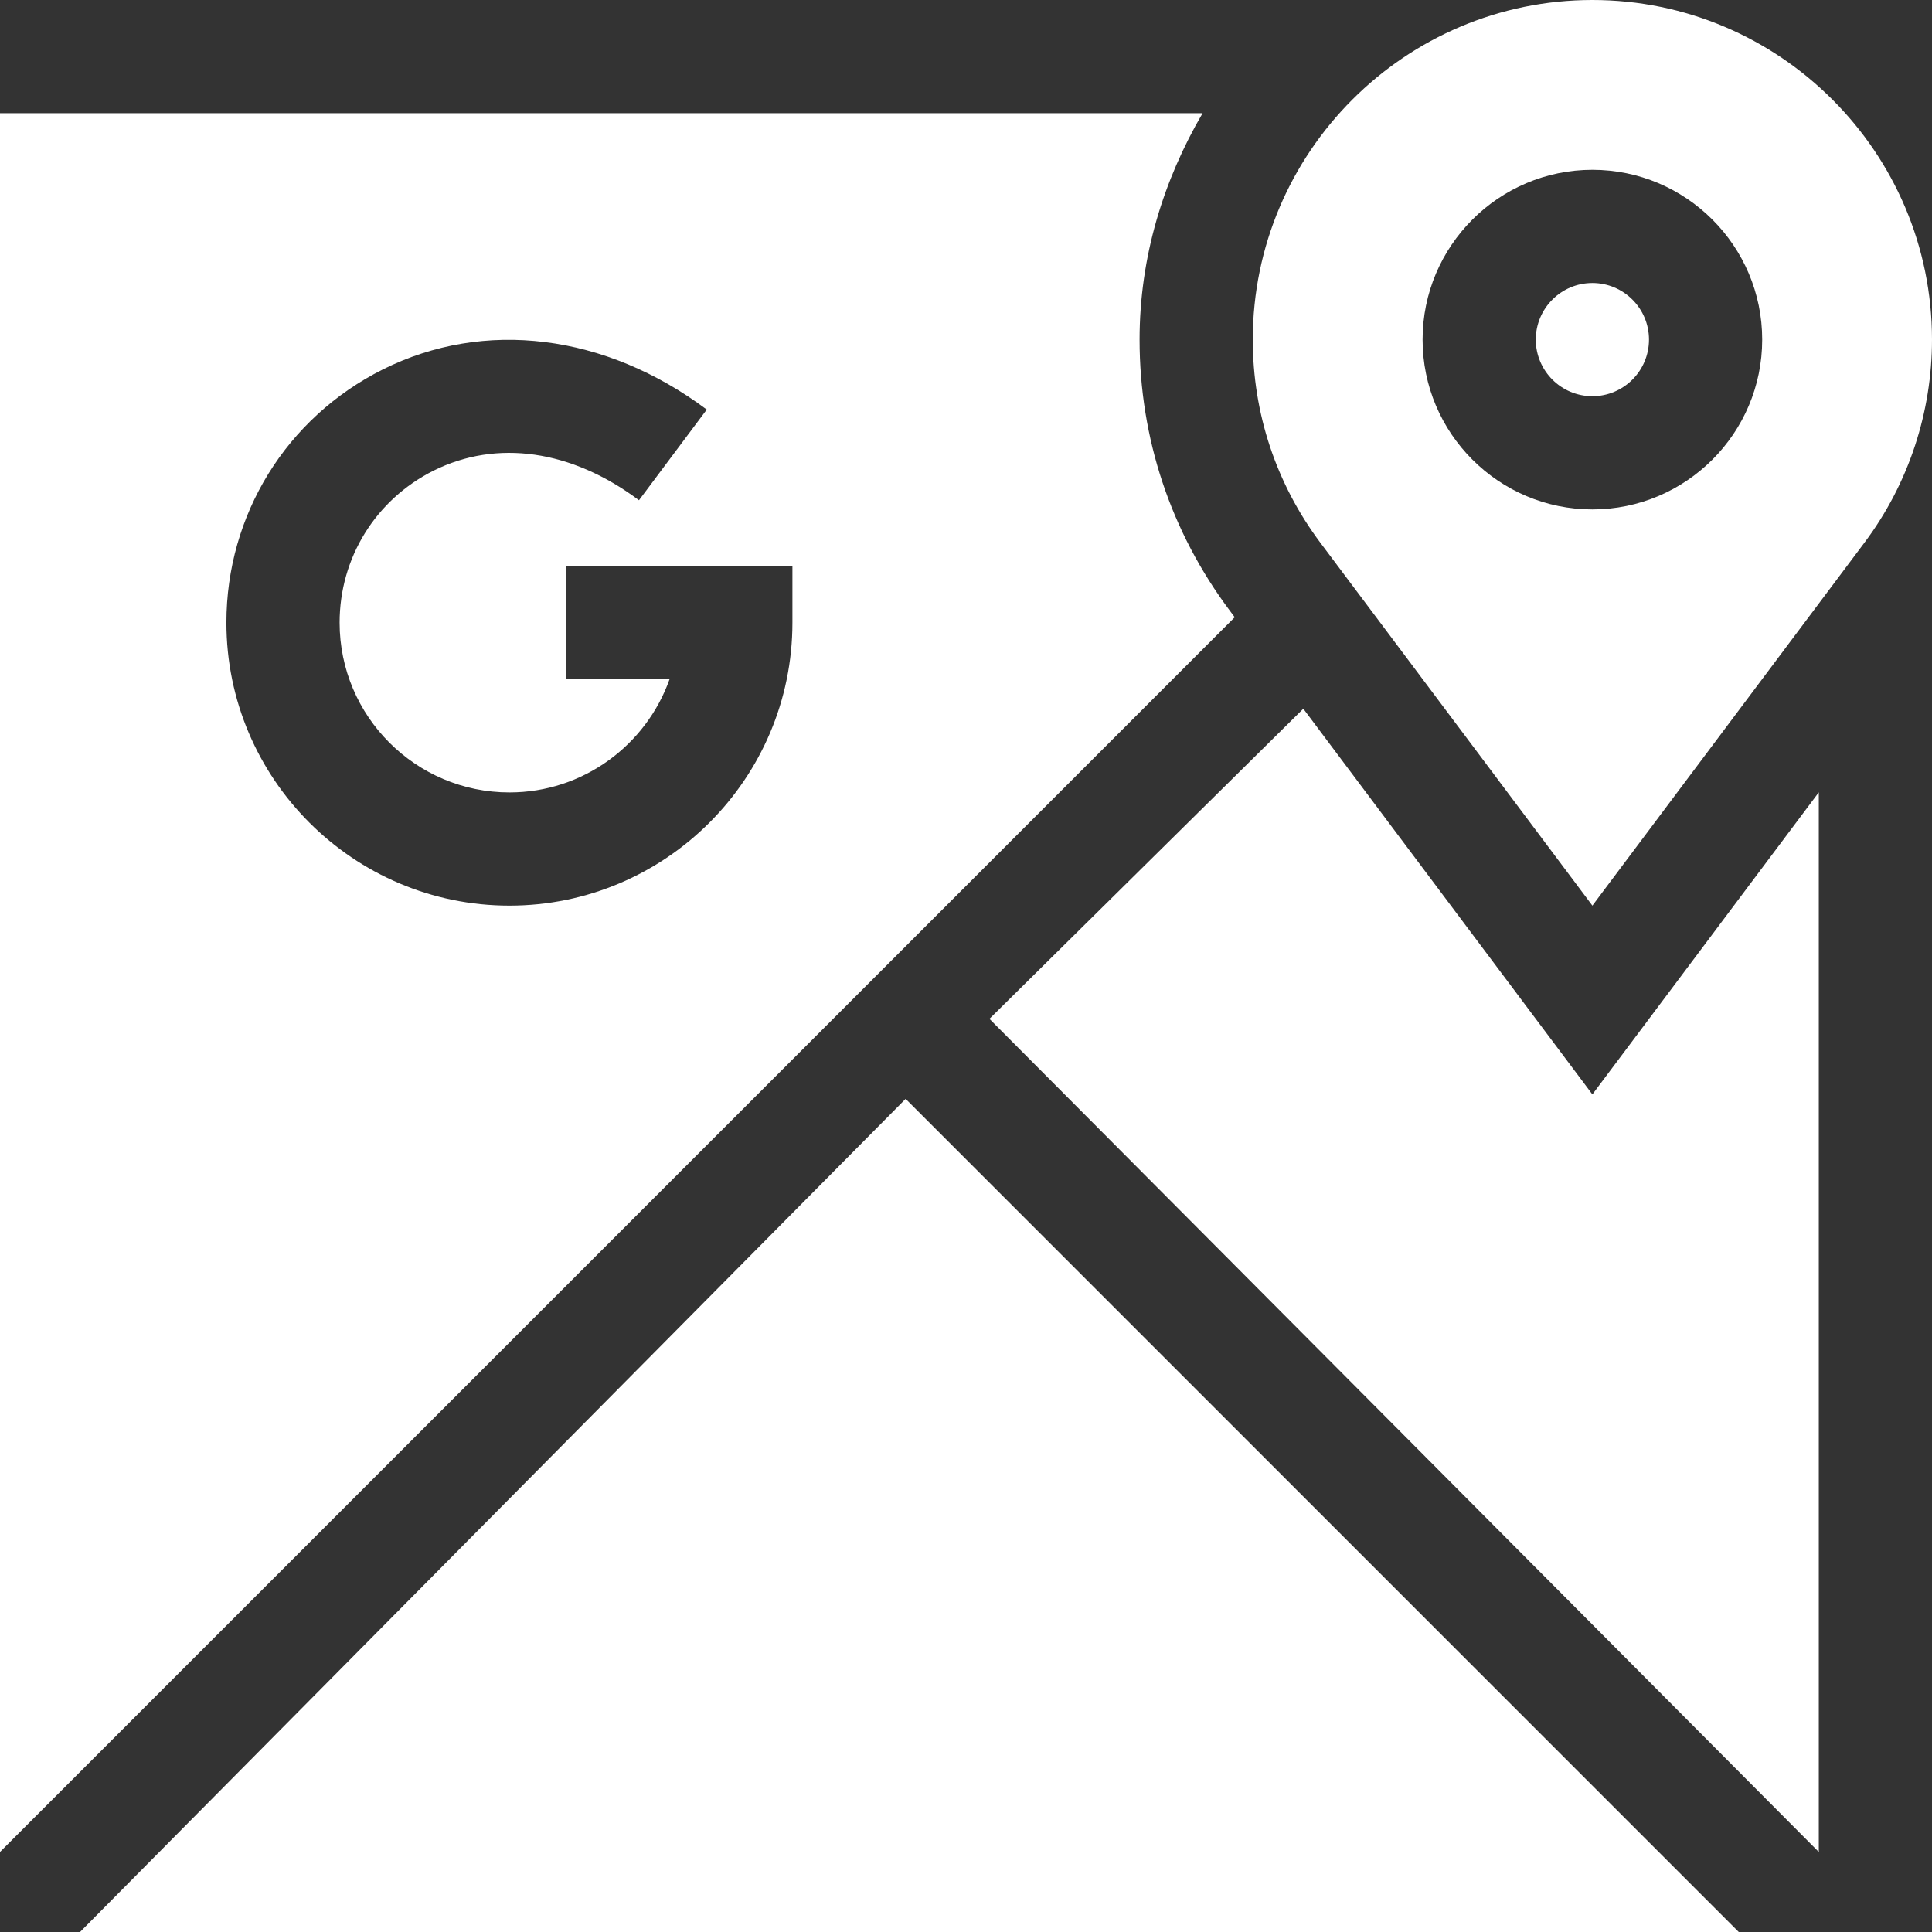 <?xml version="1.0" encoding="UTF-8"?>
<svg xmlns="http://www.w3.org/2000/svg" xmlns:xlink="http://www.w3.org/1999/xlink" xmlns:svgjs="http://svgjs.com/svgjs" version="1.1"  x="0" y="0" viewBox="0 0 512 512" style="enable-background:new 0 0 512 512" xml:space="preserve"><rect x="0" y="0" width="512" height="512" fill="#333333" stroke="none"/><g><path xmlns="http://www.w3.org/2000/svg" d="m482 209.977-60 80.047-76.609-102.203-83.18 82.18 219.789 220.789zm0 0" fill="#ffffff" data-original="#000000"/><path xmlns="http://www.w3.org/2000/svg" d="m240 291.211-218.789 220.789h439.578zm0 0" fill="#ffffff" data-original="#000000"/><path xmlns="http://www.w3.org/2000/svg" d="m422 0c-49.629 0-90 40.371-90 90 0 19.586 6.211 38.219 17.945 53.879l72.055 96.121 72.07-96.152c11.867-15.805 17.93-34.797 17.93-53.848 0-49.629-40.371-90-90-90zm0 135c-24.812 0-45-20.188-45-45s20.188-45 45-45 45 20.188 45 45-20.188 45-45 45zm0 0" fill="#ffffff" data-original="#000000"/><path xmlns="http://www.w3.org/2000/svg" d="m422 75c-8.277 0-15 6.723-15 15s6.723 15 15 15 15-6.723 15-15-6.723-15-15-15zm0 0" fill="#ffffff" data-original="#000000"/><path xmlns="http://www.w3.org/2000/svg" d="m325.938 161.863c-15.66-20.902-23.938-45.746-23.938-71.863 0-21.953 6.355-42.277 16.695-60h-318.695v460.789l327.215-327.215zm-115.938 3.137c0 41.352-33.648 75-75 75s-75-33.648-75-75c0-28.578 15.879-54.285 41.453-67.09 26.867-13.445 58.992-9.449 85.844 10.637l-17.961 24.02c-17.855-13.355-37.676-16.199-54.449-7.836-15.352 7.691-24.887 23.117-24.887 40.27 0 24.812 20.188 45 45 45 19.555 0 36.238-12.539 42.438-30h-27.438v-30h60zm0 0" fill="#ffffff" data-original="#000000"/></g></svg>